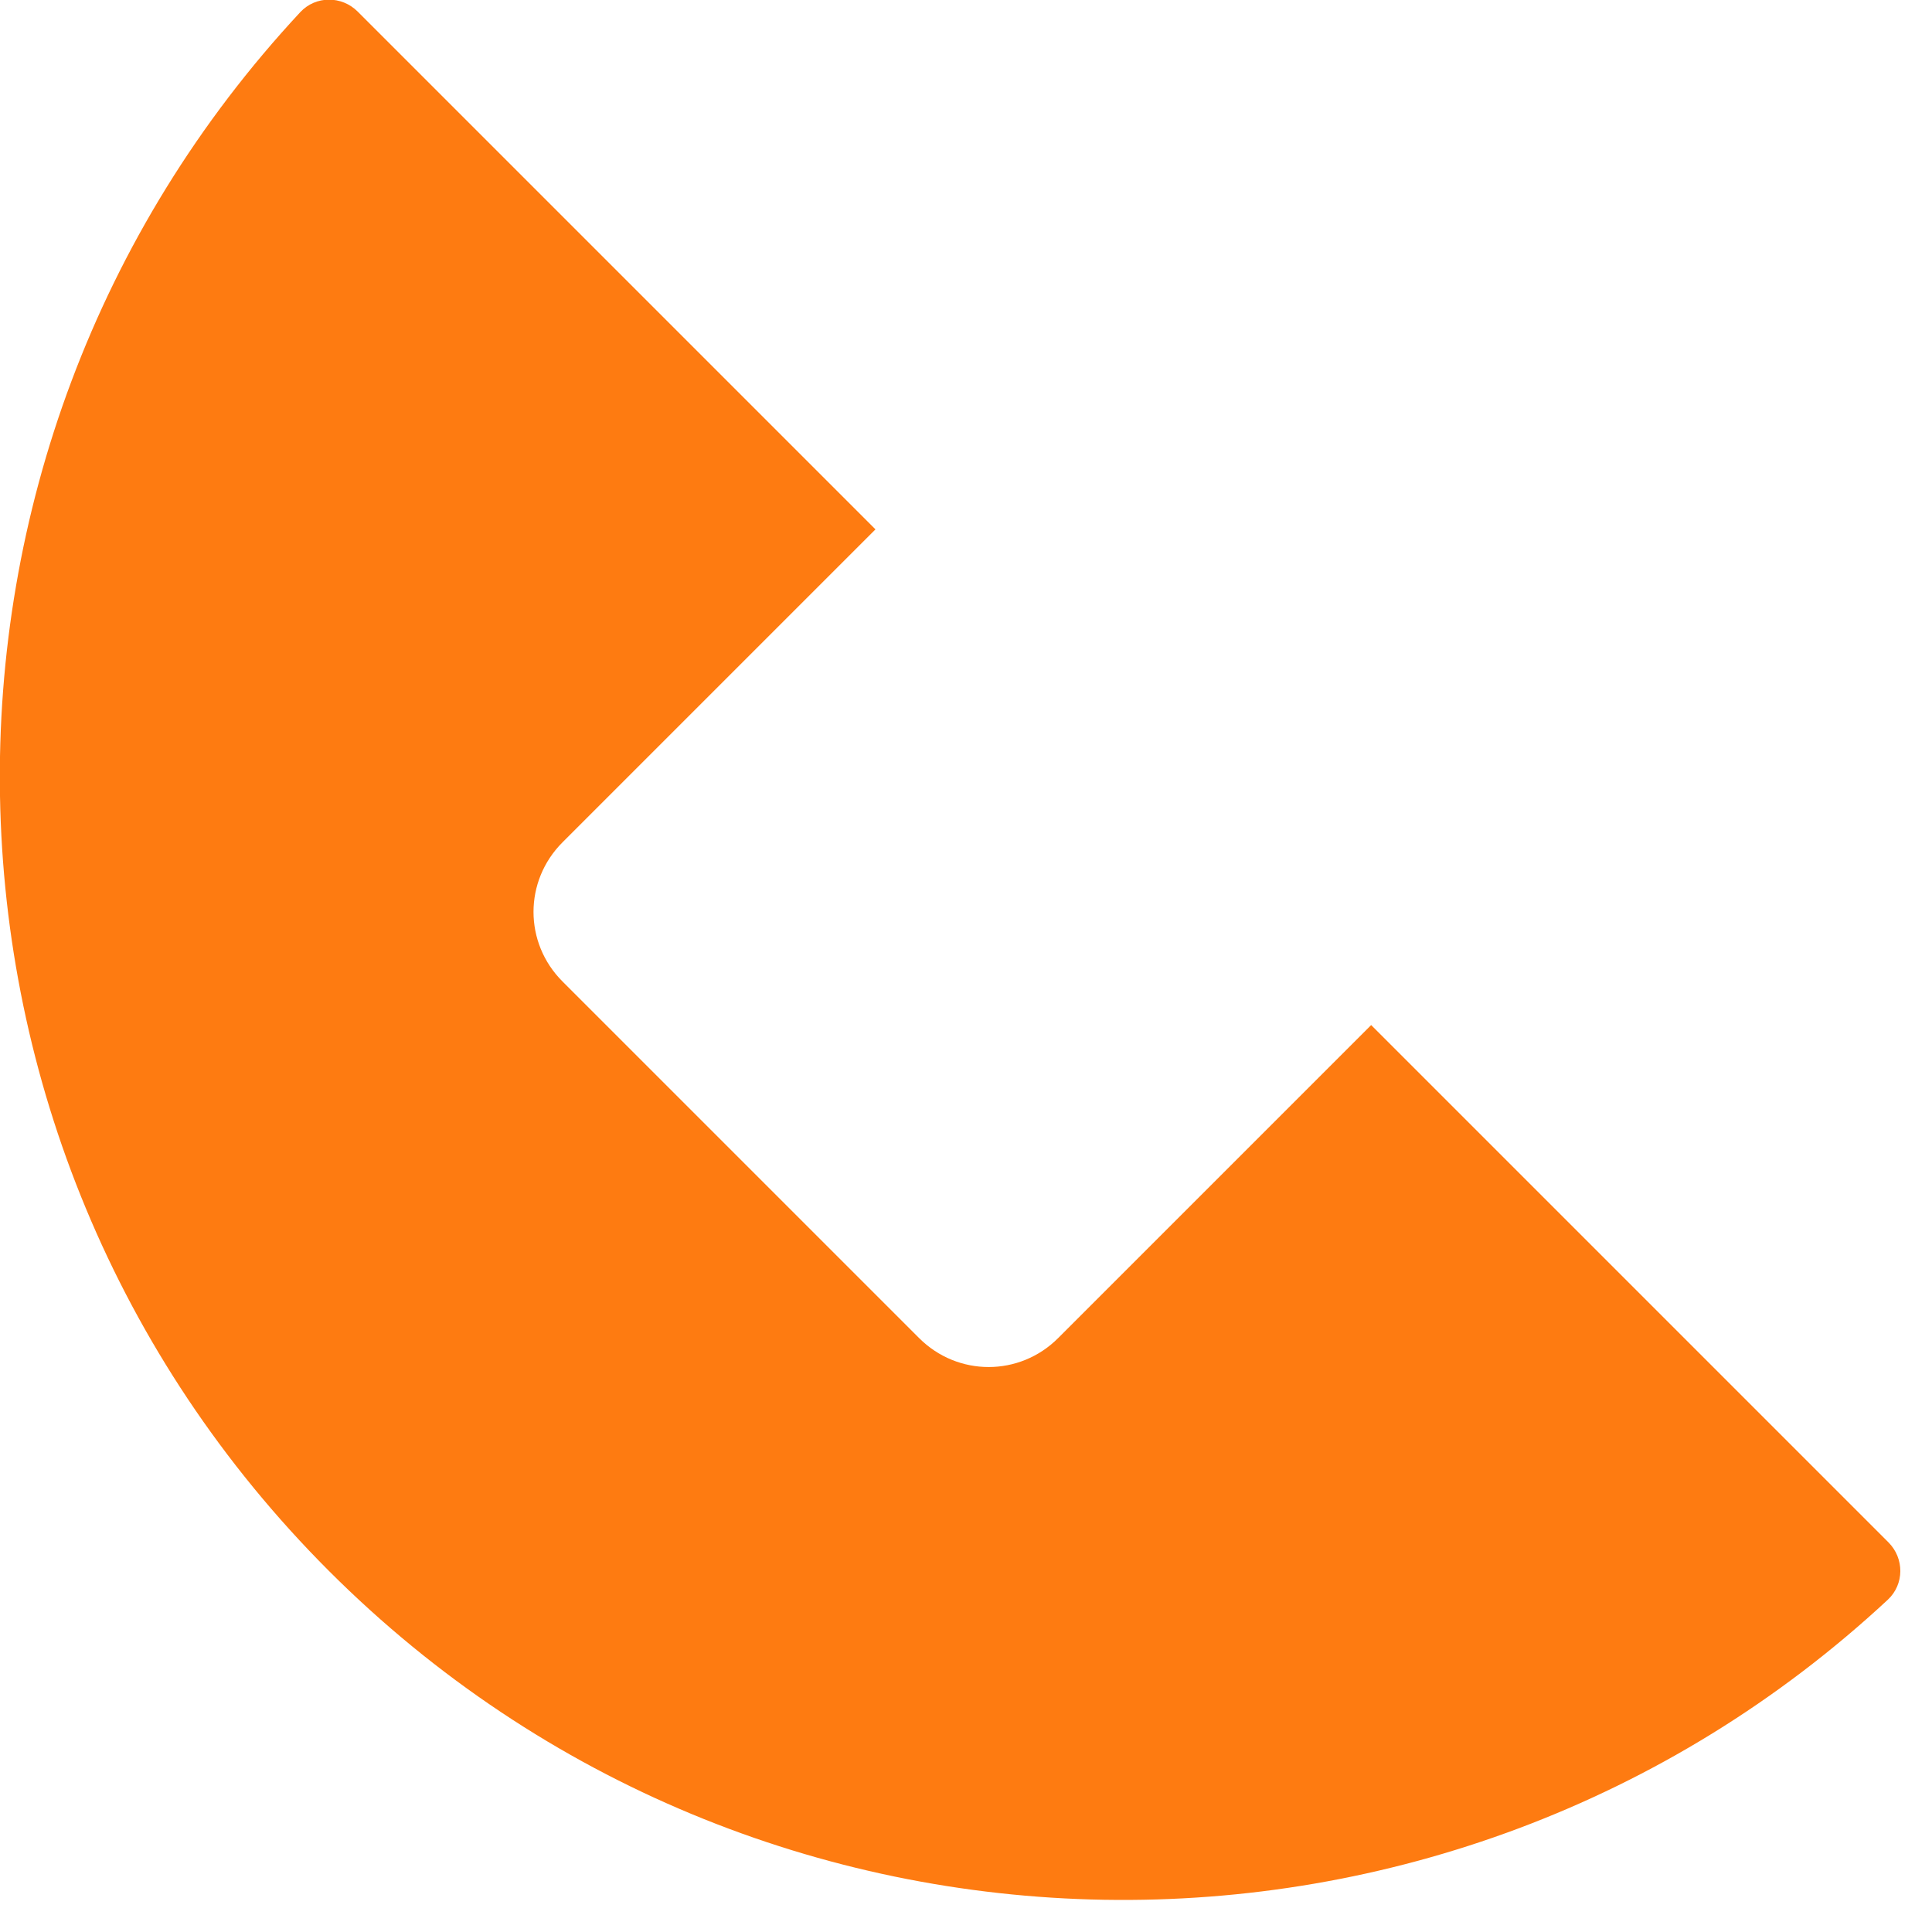 <svg width="35" height="35" viewBox="0 0 35 35" fill="none" xmlns="http://www.w3.org/2000/svg">
<g clip-path="url(#clip0_548_169)">
<path d="M16.65 24.24L10.19 17.78C9.49 17.08 9.49 15.96 10.19 15.26L15.86 9.59L6.48 0.21C6.19 -0.08 5.72 -0.08 5.44 0.22C-1.99 8.2 -1.81 20.69 5.96 28.46C13.73 36.23 26.22 36.4 34.2 28.98C34.5 28.7 34.5 28.23 34.21 27.94L24.84 18.57L19.17 24.24C18.47 24.94 17.35 24.94 16.65 24.24Z" fill="#FE7B11"/>
</g>
<defs>
<clipPath id="clip0_548_169">
<rect width="34.43" height="34.43" fill="white"/>
</clipPath>
</defs>
</svg>
